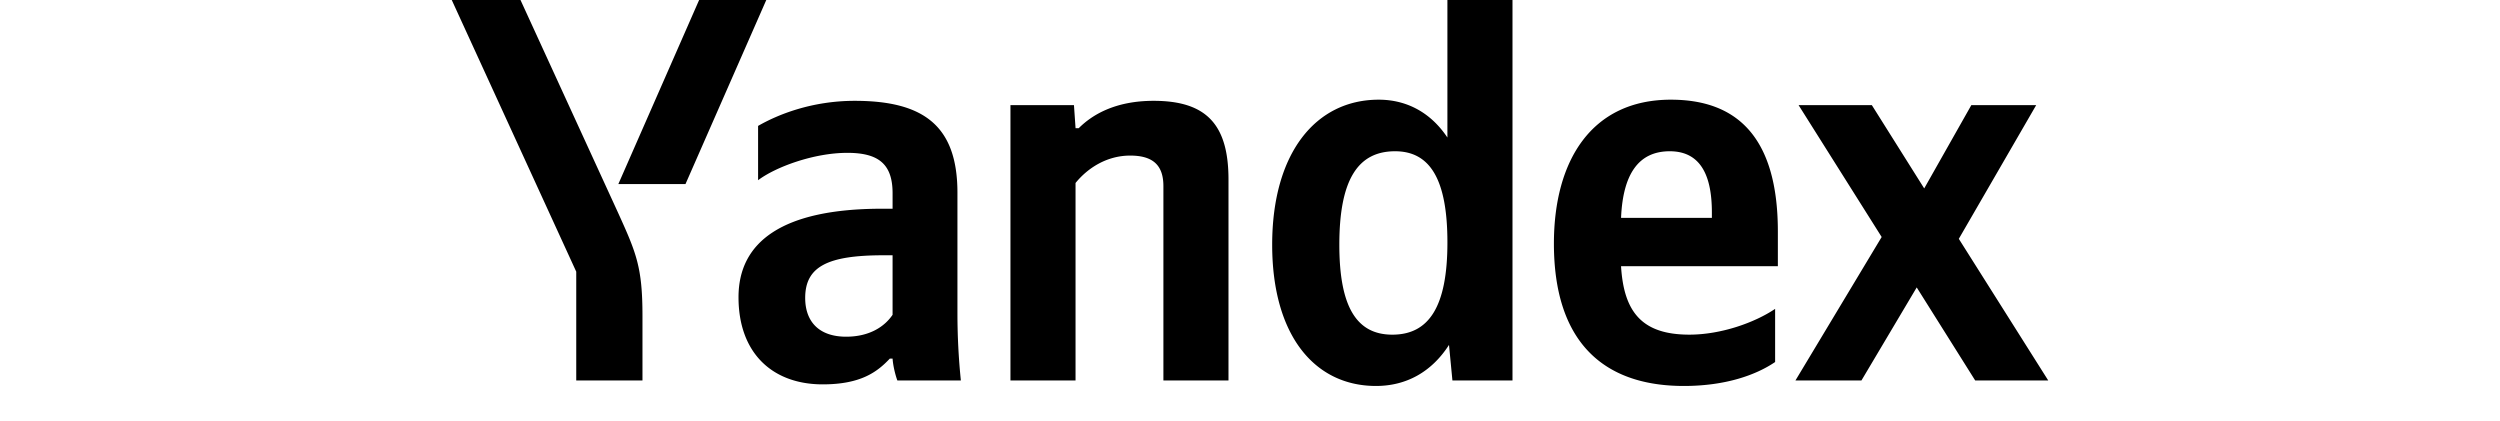 <svg fill="currentColor" fill-rule="evenodd" height="1em" style="flex:none;line-height:1" viewBox="0 0 95 24" xmlns="http://www.w3.org/2000/svg"><title>Yandex</title><path d="M15.322 10.493L19.928 0H16.1l-4.605 10.493h3.826zm-2.451 11.195v-3.68c0-2.782-.35-3.588-1.401-5.903L5.918 0H2l7.096 15.486v6.202h3.775zM54.68 22c1.737 0 3.177-.806 4.163-2.34l.195 2.028h3.424V0h-3.71v7.84c-.934-1.404-2.296-2.158-3.917-2.158-3.58 0-6.071 3.03-6.071 8.27 0 5.175 2.426 8.048 5.915 8.048zm22.752-1.365v-3.03c-1.154.78-3.074 1.47-4.89 1.47-2.698 0-3.736-1.288-3.892-3.901h8.938v-1.977c0-5.46-2.4-7.515-6.097-7.515-4.514 0-6.668 3.459-6.668 8.204 0 5.462 2.686 8.114 7.407 8.114 2.374 0 4.113-.624 5.202-1.365zM37.557 10.428c.687-.845 1.777-1.56 3.113-1.56 1.31 0 1.894.559 1.894 1.742v11.078h3.71V10.233c0-3.12-1.245-4.486-4.268-4.486-2.205 0-3.515.806-4.268 1.56h-.181l-.091-1.313h-3.62v15.694h3.71v-11.26zm-6.733.559c0-3.81-1.92-5.24-5.85-5.24-2.452 0-4.385.78-5.513 1.43v3.095c.998-.754 3.178-1.56 5.085-1.56 1.764 0 2.581.624 2.581 2.301v.884h-.597c-5.668 0-8.185 1.873-8.185 5.045 0 3.186 1.933 4.967 4.8 4.967 2.179 0 3.113-.715 3.826-1.47h.156c.026.404.156.937.273 1.249h3.619a37.98 37.98 0 01-.195-3.836v-6.865zm58.012 10.7H93l-5.098-8.074 4.41-7.619h-3.697L85.93 10.74l-2.984-4.746H78.77l4.735 7.515-4.916 8.179h3.762l3.152-5.305 3.334 5.305zM55.77 8.622c1.984 0 2.983 1.586 2.983 5.2 0 3.654-1.05 5.254-3.139 5.254-2.024 0-3.022-1.56-3.022-5.123 0-3.72 1.063-5.331 3.178-5.331zm15.657 0c1.842 0 2.4 1.52 2.4 3.484v.312h-5.176c.104-2.496.999-3.796 2.776-3.796zm-44.3 9.322c-.467.69-1.336 1.248-2.646 1.248-1.557 0-2.335-.87-2.335-2.21 0-1.781 1.271-2.431 4.45-2.431h.531v3.393z"></path></svg>